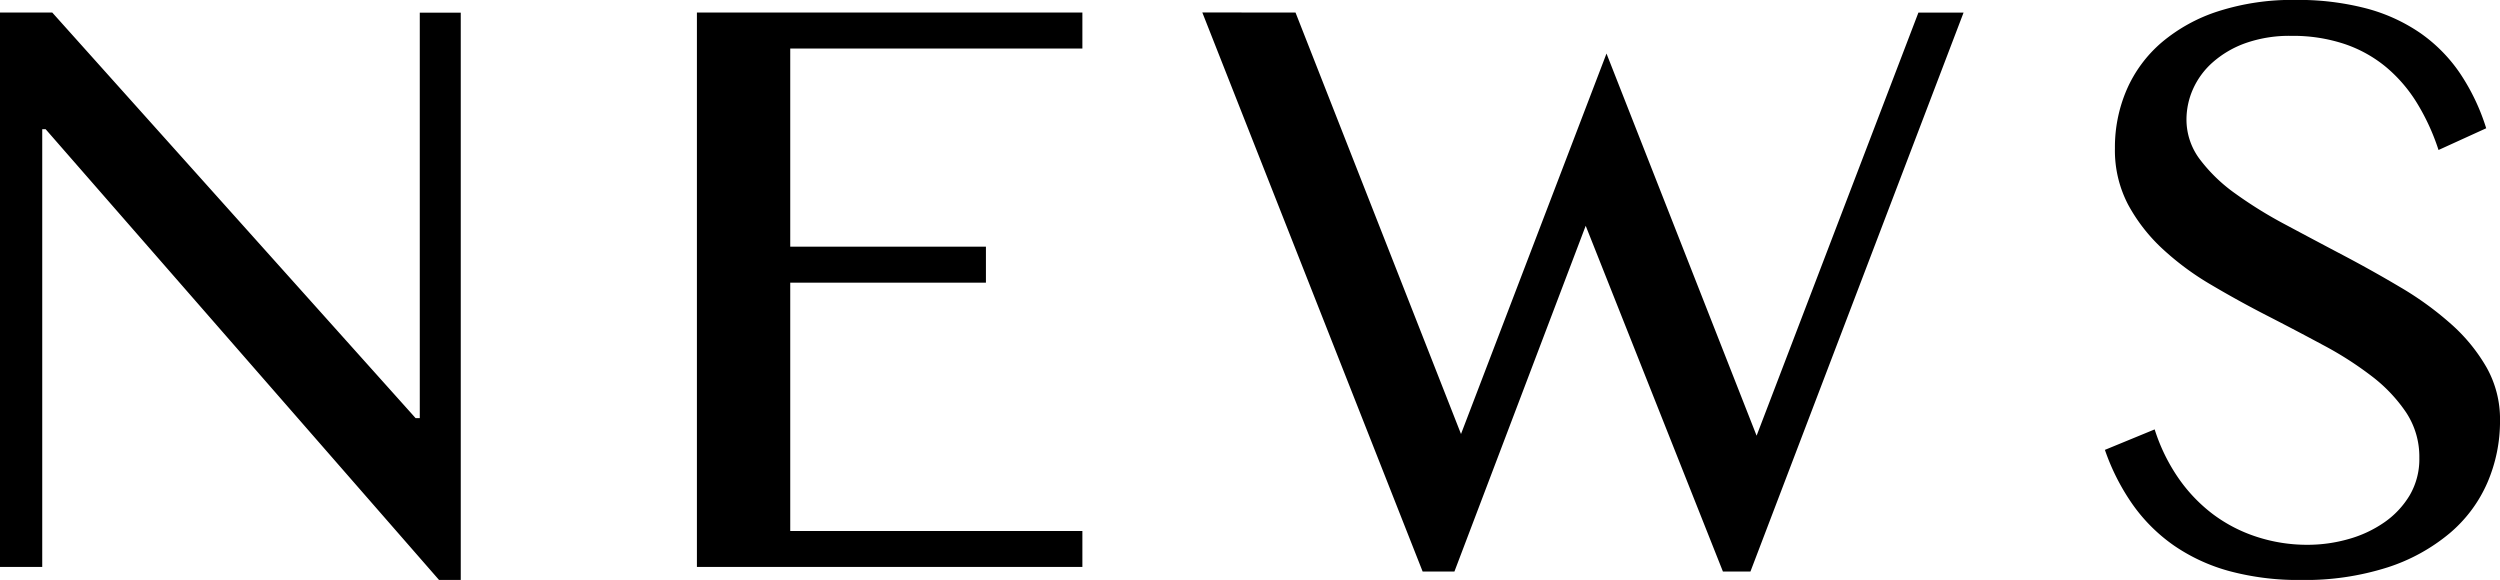 <svg xmlns="http://www.w3.org/2000/svg" width="99.267" height="23.026" viewBox="0 0 99.267 23.026">
  <path id="パス_2550" data-name="パス 2550" d="M2.988-22.014H5.063L19.49-5.91h.166v-16.1h1.627V.515H20.42L4.8-17.382H4.665V0H2.988Zm42.978,0v1.428h-11.6v7.869h7.77v1.428h-7.77v9.861h11.6V0H30.66V-22.014Zm8.463,0L61-5.279l5.777-15.107,5.96,15.174,6.425-16.8h1.793L72.492.183H71.4L65.951-13.547,60.738.183H59.477l-8.749-22.2ZM94.619-.88a5.921,5.921,0,0,0,1.61-.224,4.7,4.7,0,0,0,1.428-.664A3.484,3.484,0,0,0,98.67-2.847a2.842,2.842,0,0,0,.382-1.486,3.185,3.185,0,0,0-.523-1.8,6.106,6.106,0,0,0-1.37-1.444,13.687,13.687,0,0,0-1.934-1.237Q94.137-9.4,93.009-9.978T90.792-11.2a11.007,11.007,0,0,1-1.934-1.428,6.808,6.808,0,0,1-1.37-1.76,4.636,4.636,0,0,1-.523-2.233,5.765,5.765,0,0,1,.473-2.341,5.2,5.2,0,0,1,1.386-1.868,6.614,6.614,0,0,1,2.25-1.237,9.62,9.62,0,0,1,3.063-.448,10.709,10.709,0,0,1,2.789.332,6.883,6.883,0,0,1,2.158.979,6.17,6.17,0,0,1,1.577,1.594,8.376,8.376,0,0,1,1.046,2.191l-1.893.863a8.709,8.709,0,0,0-.847-1.851,5.838,5.838,0,0,0-1.229-1.436,5.176,5.176,0,0,0-1.652-.921,6.465,6.465,0,0,0-2.117-.324,5.225,5.225,0,0,0-1.826.291,4,4,0,0,0-1.3.764,3.105,3.105,0,0,0-.78,1.063,2.981,2.981,0,0,0-.257,1.2,2.617,2.617,0,0,0,.531,1.585,6.392,6.392,0,0,0,1.411,1.361,17.079,17.079,0,0,0,2,1.237q1.121.6,2.283,1.212t2.283,1.278a12.641,12.641,0,0,1,2,1.453,6.863,6.863,0,0,1,1.411,1.727,4.186,4.186,0,0,1,.531,2.1,6.154,6.154,0,0,1-.5,2.465,5.494,5.494,0,0,1-1.494,2.009A7.358,7.358,0,0,1,97.79.017a10.763,10.763,0,0,1-3.437.5A10.547,10.547,0,0,1,91.514.166a7.232,7.232,0,0,1-2.2-1.013,6.681,6.681,0,0,1-1.635-1.619,8.706,8.706,0,0,1-1.112-2.183l1.976-.813a7.246,7.246,0,0,0,.938,1.926A6.274,6.274,0,0,0,90.85-2.1a5.958,5.958,0,0,0,1.735.9A6.441,6.441,0,0,0,94.619-.88Z" transform="translate(-2.988 22.512)"/>
</svg>
